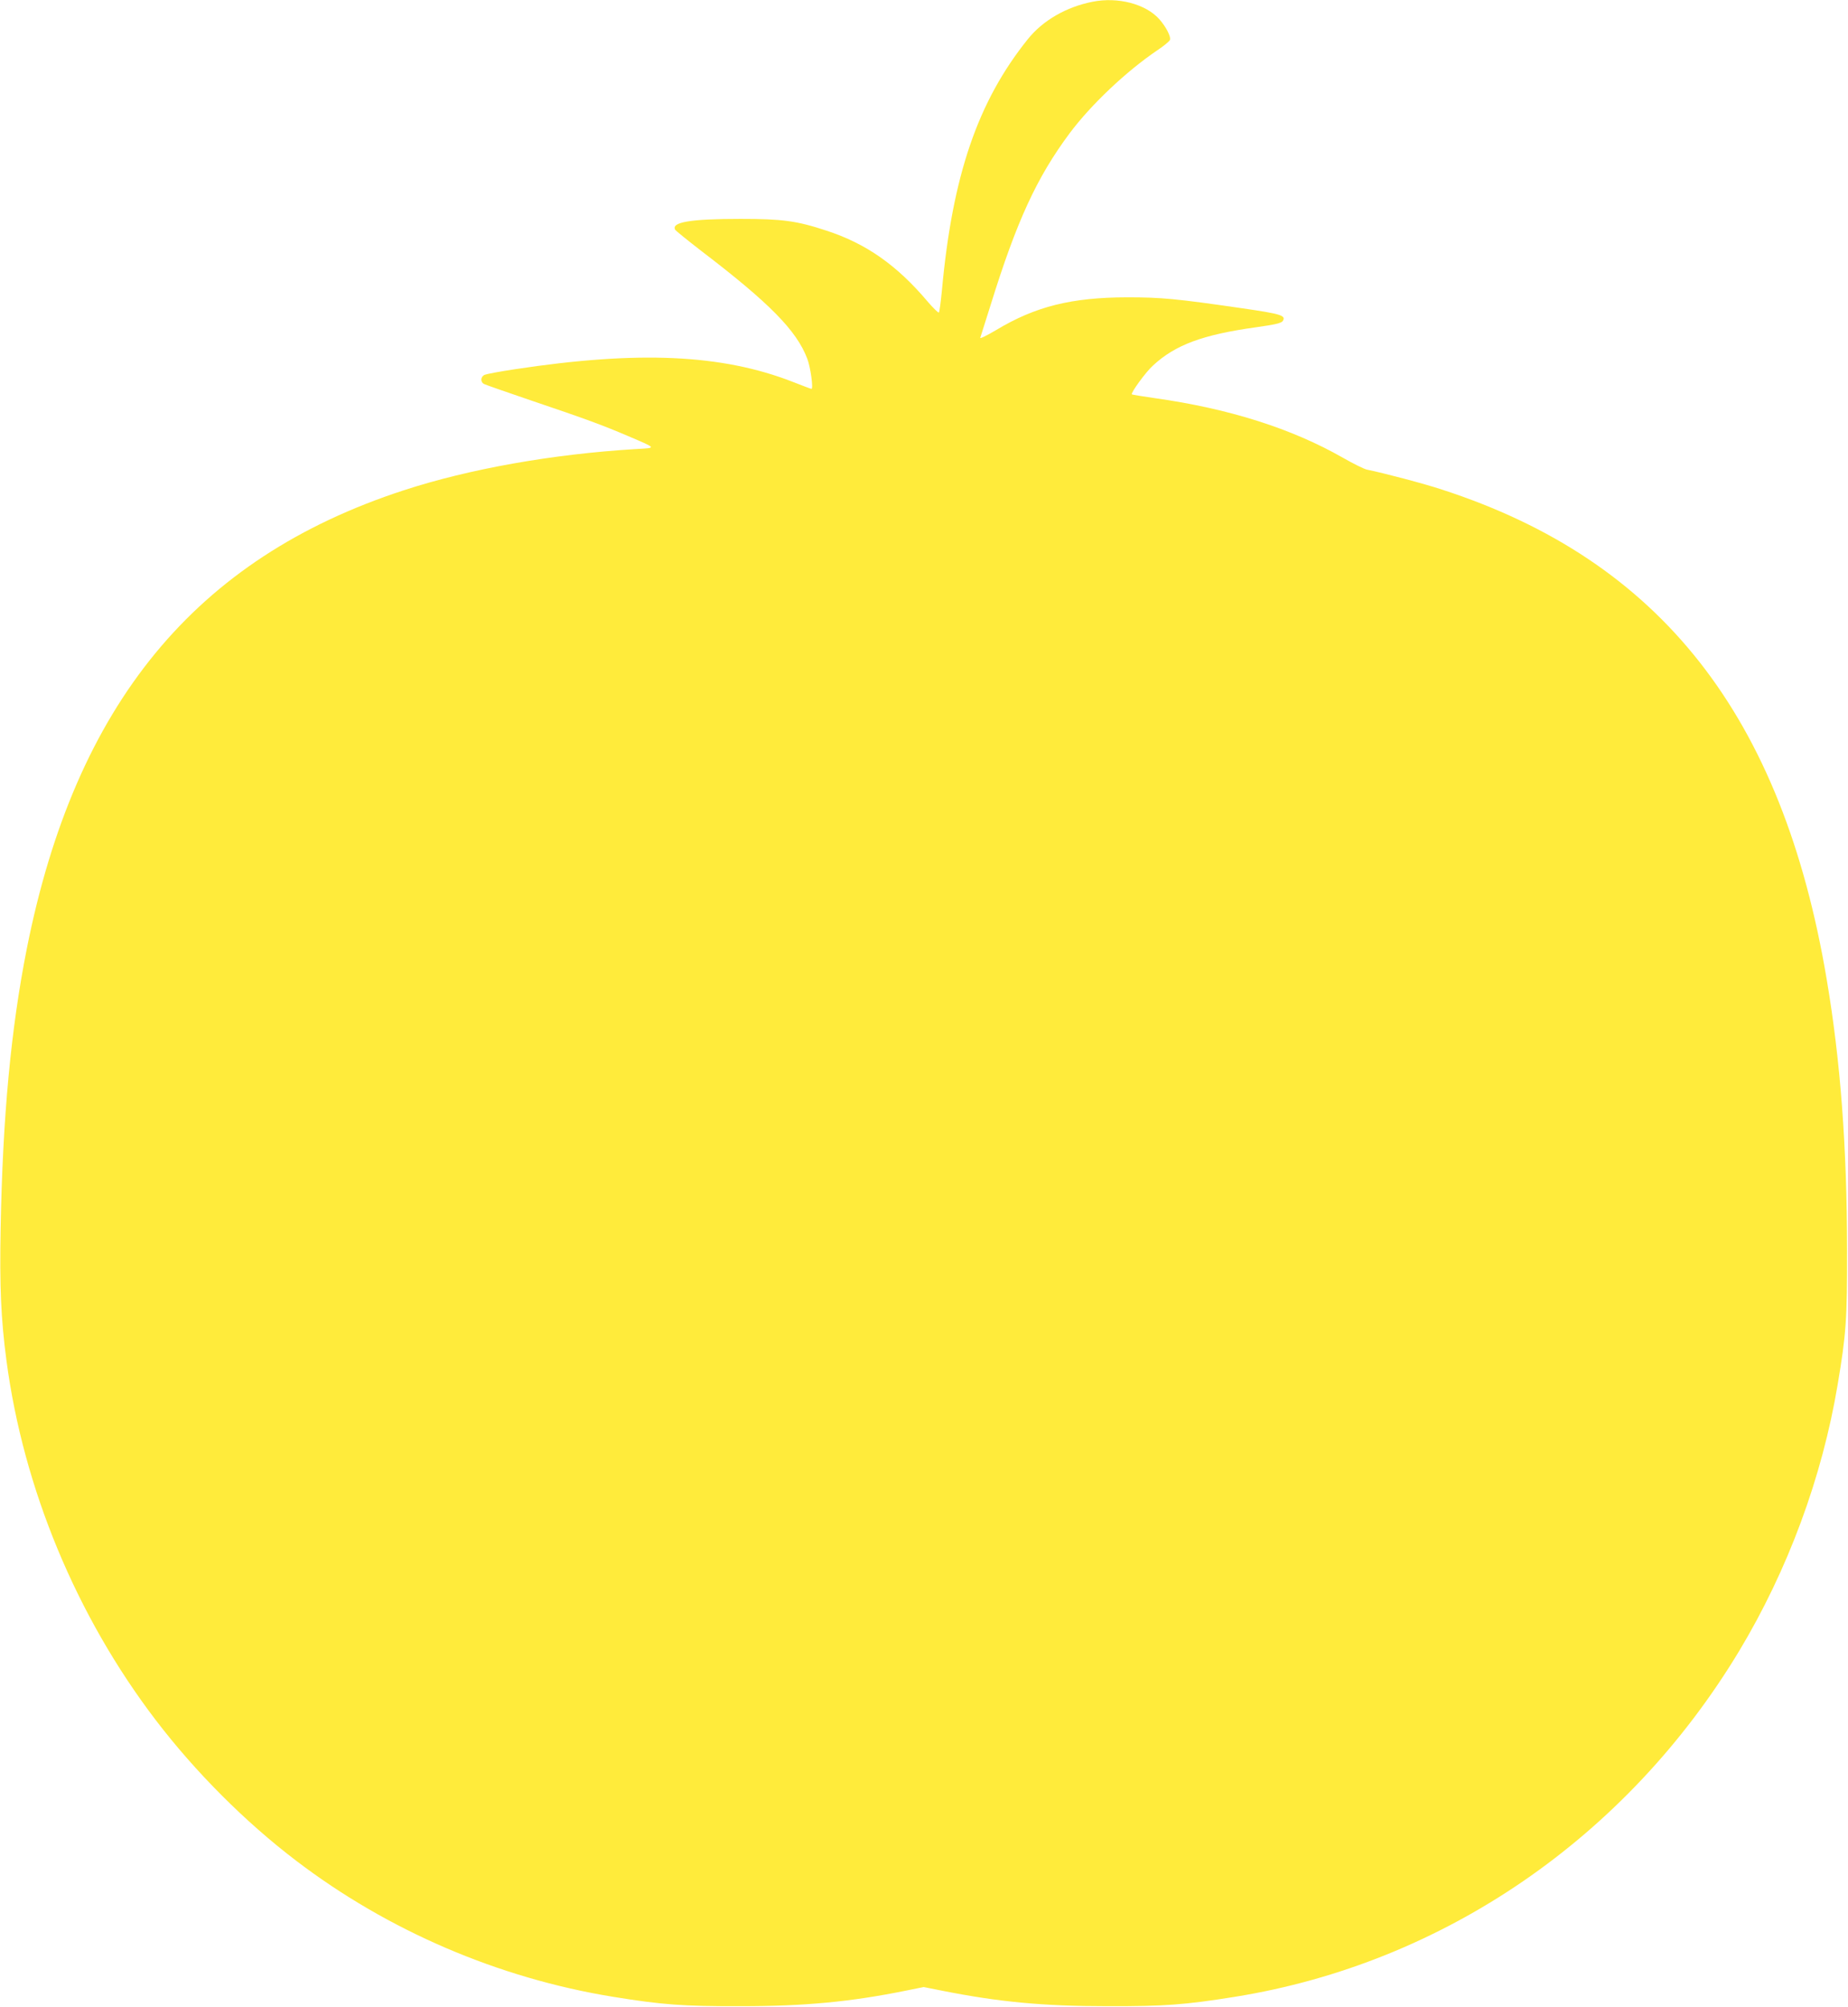 <?xml version="1.0" standalone="no"?>
<!DOCTYPE svg PUBLIC "-//W3C//DTD SVG 20010904//EN"
 "http://www.w3.org/TR/2001/REC-SVG-20010904/DTD/svg10.dtd">
<svg version="1.0" xmlns="http://www.w3.org/2000/svg"
 width="1179pt" height="1280pt" viewBox="0 0 1179 1280"
 preserveAspectRatio="xMidYMid meet">
<g transform="translate(0,1280) scale(0.1,-0.1)"
fill="#ffeb3b" stroke="none">
<path d="M6971 12789 c-168 -33 -317 -119 -413 -238 -320 -398 -482 -871 -549
-1606 -7 -71 -15 -133 -19 -138 -3 -4 -36 28 -72 70 -196 232 -393 370 -645
452 -190 63 -283 75 -548 75 -323 0 -445 -21 -417 -70 4 -6 79 -67 167 -135
435 -332 607 -507 675 -686 21 -53 40 -193 27 -193 -3 0 -57 20 -120 45 -452
176 -984 200 -1774 80 -93 -14 -178 -30 -190 -35 -27 -11 -30 -45 -5 -59 10
-5 150 -54 312 -109 335 -113 448 -155 605 -222 189 -81 187 -76 49 -84 -529
-32 -1059 -126 -1479 -263 -1330 -434 -2094 -1364 -2404 -2923 -101 -509 -154
-1072 -167 -1785 -7 -366 2 -577 37 -840 108 -817 446 -1631 953 -2295 252
-330 569 -648 895 -896 586 -447 1291 -749 2021 -868 314 -51 448 -61 815 -60
414 0 703 28 1054 99 l114 23 116 -23 c362 -72 643 -99 1056 -99 367 -1 497 9
815 60 1329 214 2498 1016 3215 2204 311 517 530 1108 629 1700 54 321 61 415
60 865 -1 654 -42 1201 -130 1720 -283 1682 -1062 2672 -2455 3123 -108 36
-373 106 -478 127 -19 4 -87 38 -152 75 -327 187 -727 314 -1202 381 -78 11
-143 22 -146 24 -8 9 89 143 135 184 142 132 319 197 658 244 122 17 162 27
170 40 22 35 -10 45 -259 81 -420 61 -516 70 -735 70 -354 -1 -584 -58 -835
-209 -59 -35 -104 -57 -101 -49 3 8 33 103 67 212 165 531 293 810 503 1092
136 182 361 395 559 529 41 27 77 57 81 66 8 21 -26 86 -69 134 -87 96 -263
142 -424 110z"/>
</g>
</svg>
